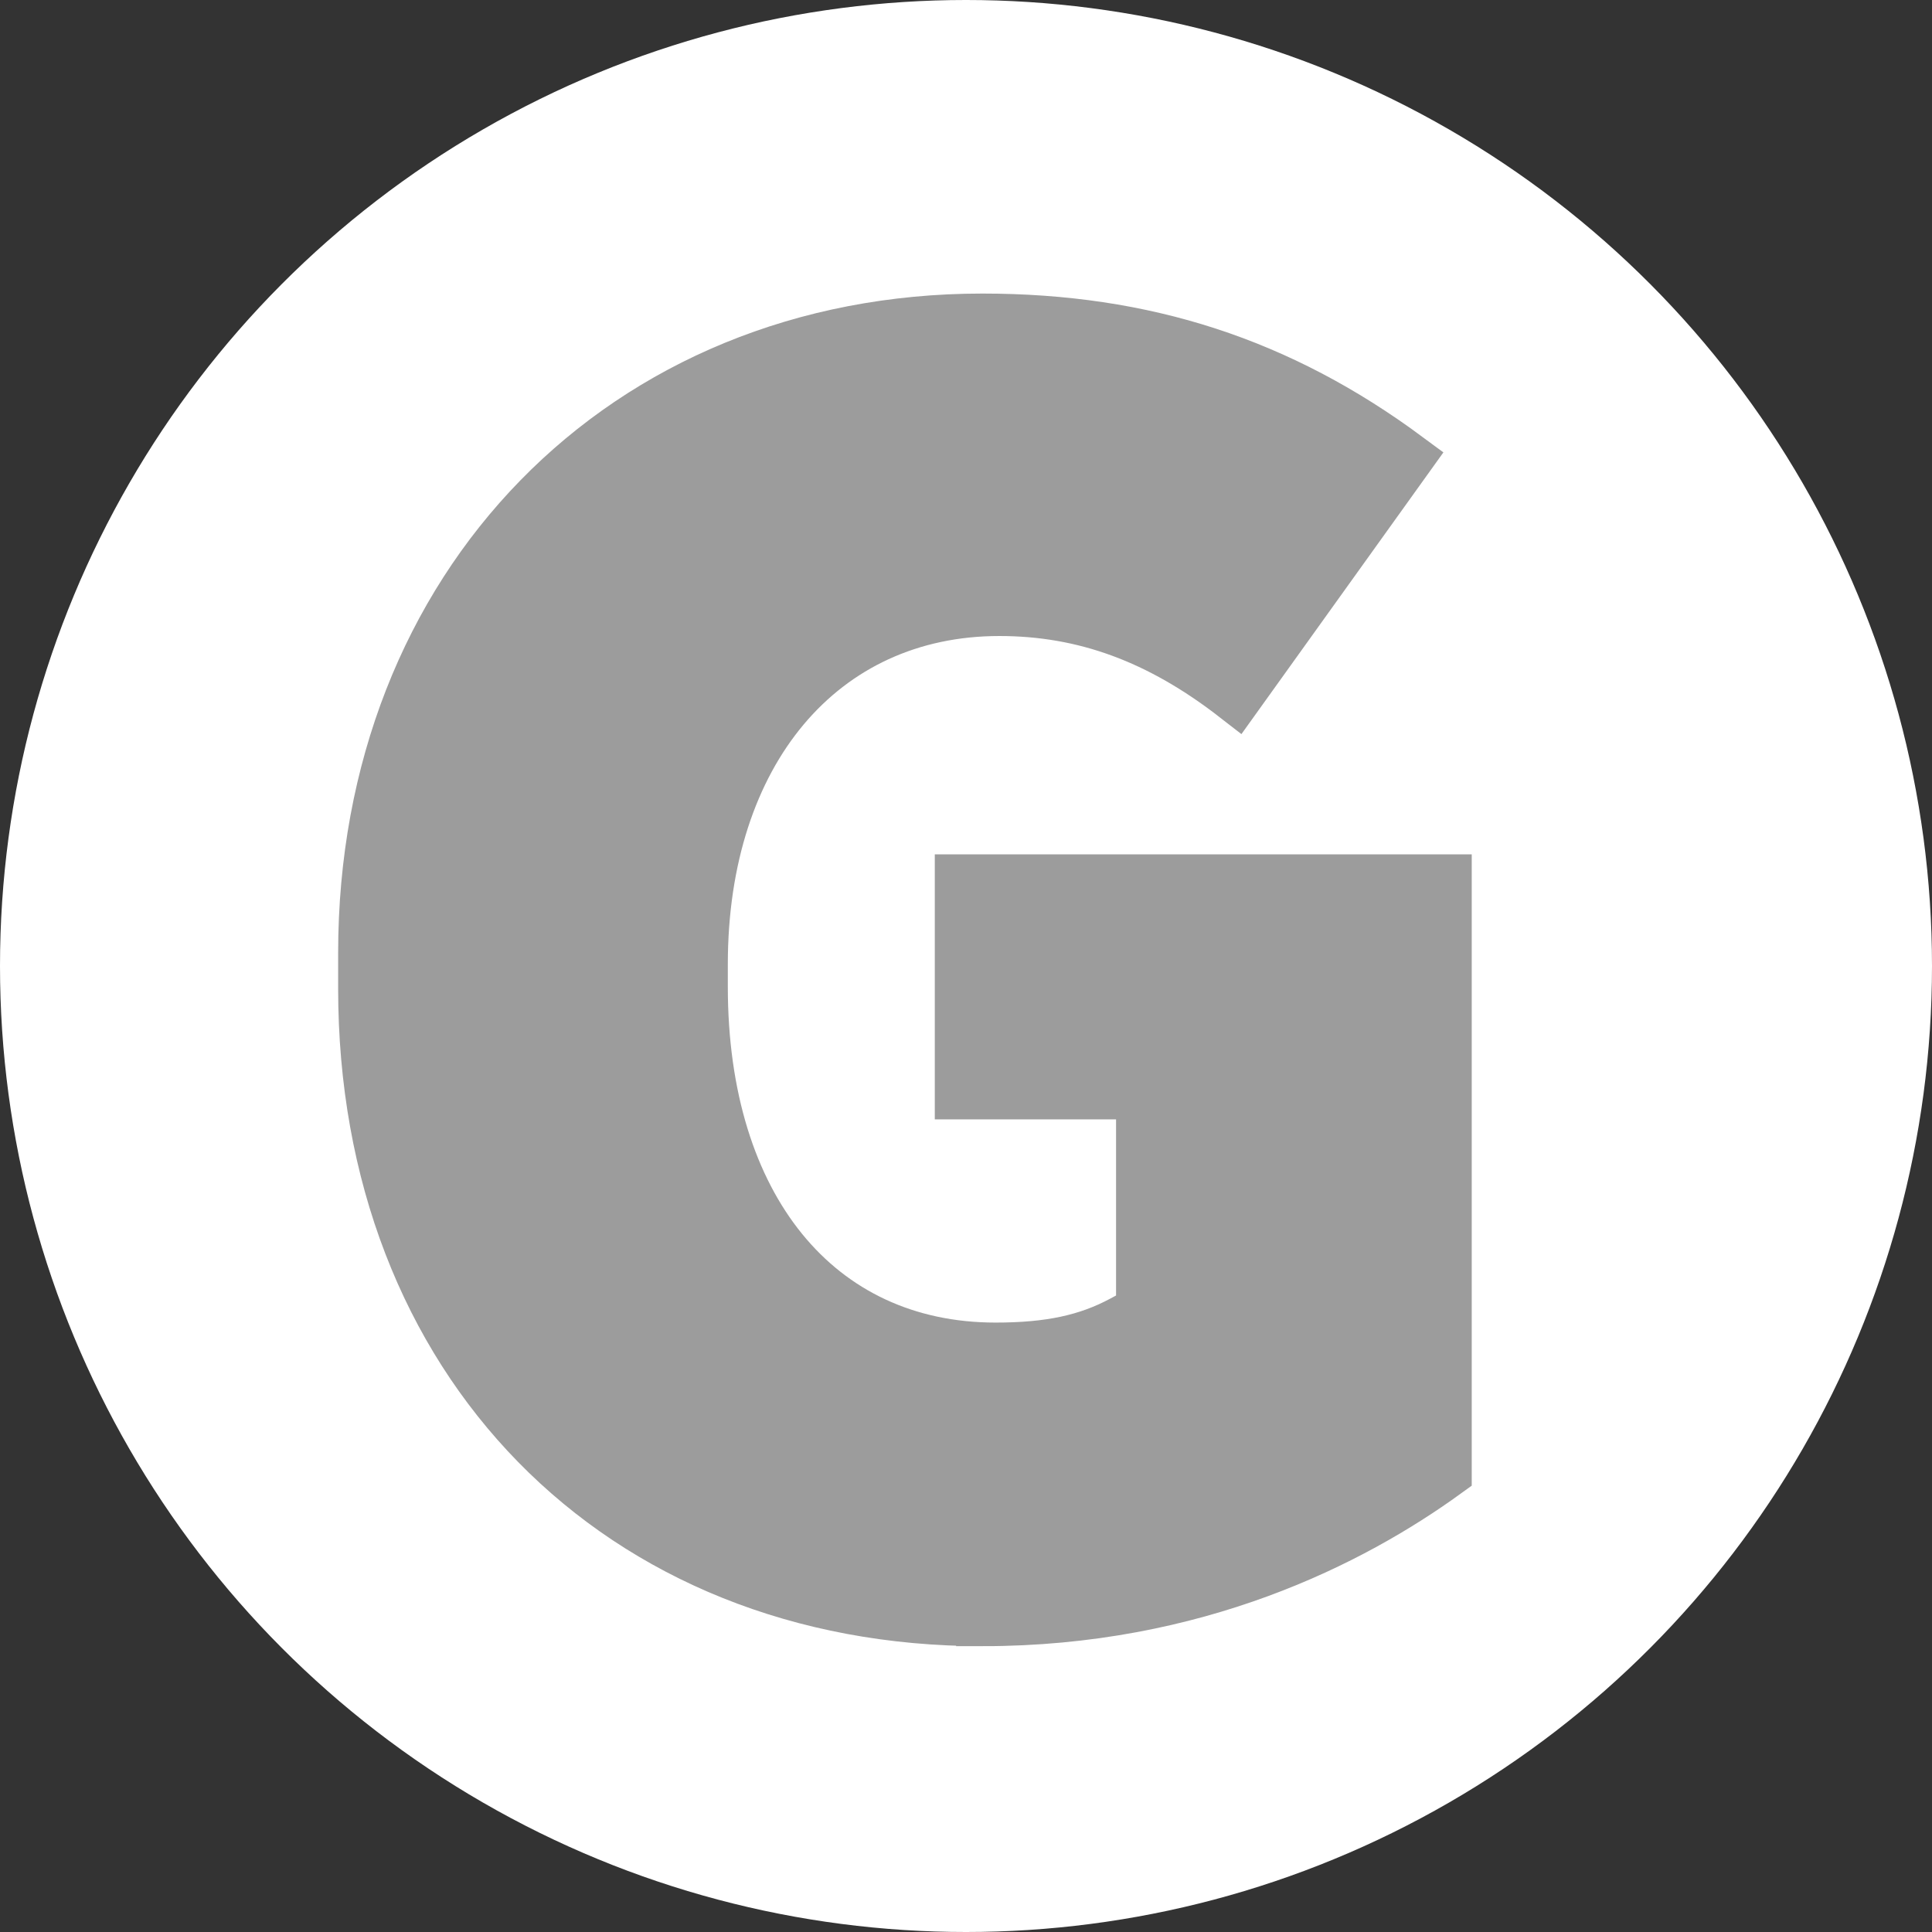 <?xml version="1.0" encoding="UTF-8"?>
<svg id="Logo" xmlns="http://www.w3.org/2000/svg" viewBox="0 0 101.3 101.3">
  <rect x="0" y="0" width="101.3" height="101.3" fill="#333333" stroke="none"/>
  <circle cx="50.65" cy="50.65" r="50.65" fill="#fff" stroke-width="0"/>
  <g>
    <path d="m51.507,84.938c-19.078,0-32.402-13.609-32.402-33.096v-1.881c0-19.234,13.627-33.194,32.402-33.194,8.507,0,15.588,2.306,22.268,7.252l-8.969,12.51c-4.001-3.107-7.949-4.556-12.407-4.556-9.338,0-15.612,7.468-15.612,18.582v1.188c0,11.529,6.05,18.978,15.414,18.978,2.822,0,4.815-.425,6.666-1.421l1.026-.552v-11.431h-9.504v-11.147h25.403v31.026c-4.9,3.547-13.07,7.743-24.285,7.743Z" fill="#9c9c9c" stroke-width="0"/>
    <path d="m51.507,84.938c-19.078,0-32.402-13.609-32.402-33.096v-1.881c0-19.234,13.627-33.194,32.402-33.194,8.507,0,15.588,2.306,22.268,7.252l-8.969,12.51c-4.001-3.107-7.949-4.556-12.407-4.556-9.338,0-15.612,7.468-15.612,18.582v1.188c0,11.529,6.05,18.978,15.414,18.978,2.822,0,4.815-.425,6.666-1.421l1.026-.552v-11.431h-9.504v-11.147h25.403v31.026c-4.9,3.547-13.07,7.743-24.285,7.743Z" fill="none" stroke="#9c9c9c" stroke-miterlimit="10" stroke-width="2.75"/>
  </g>
</svg>